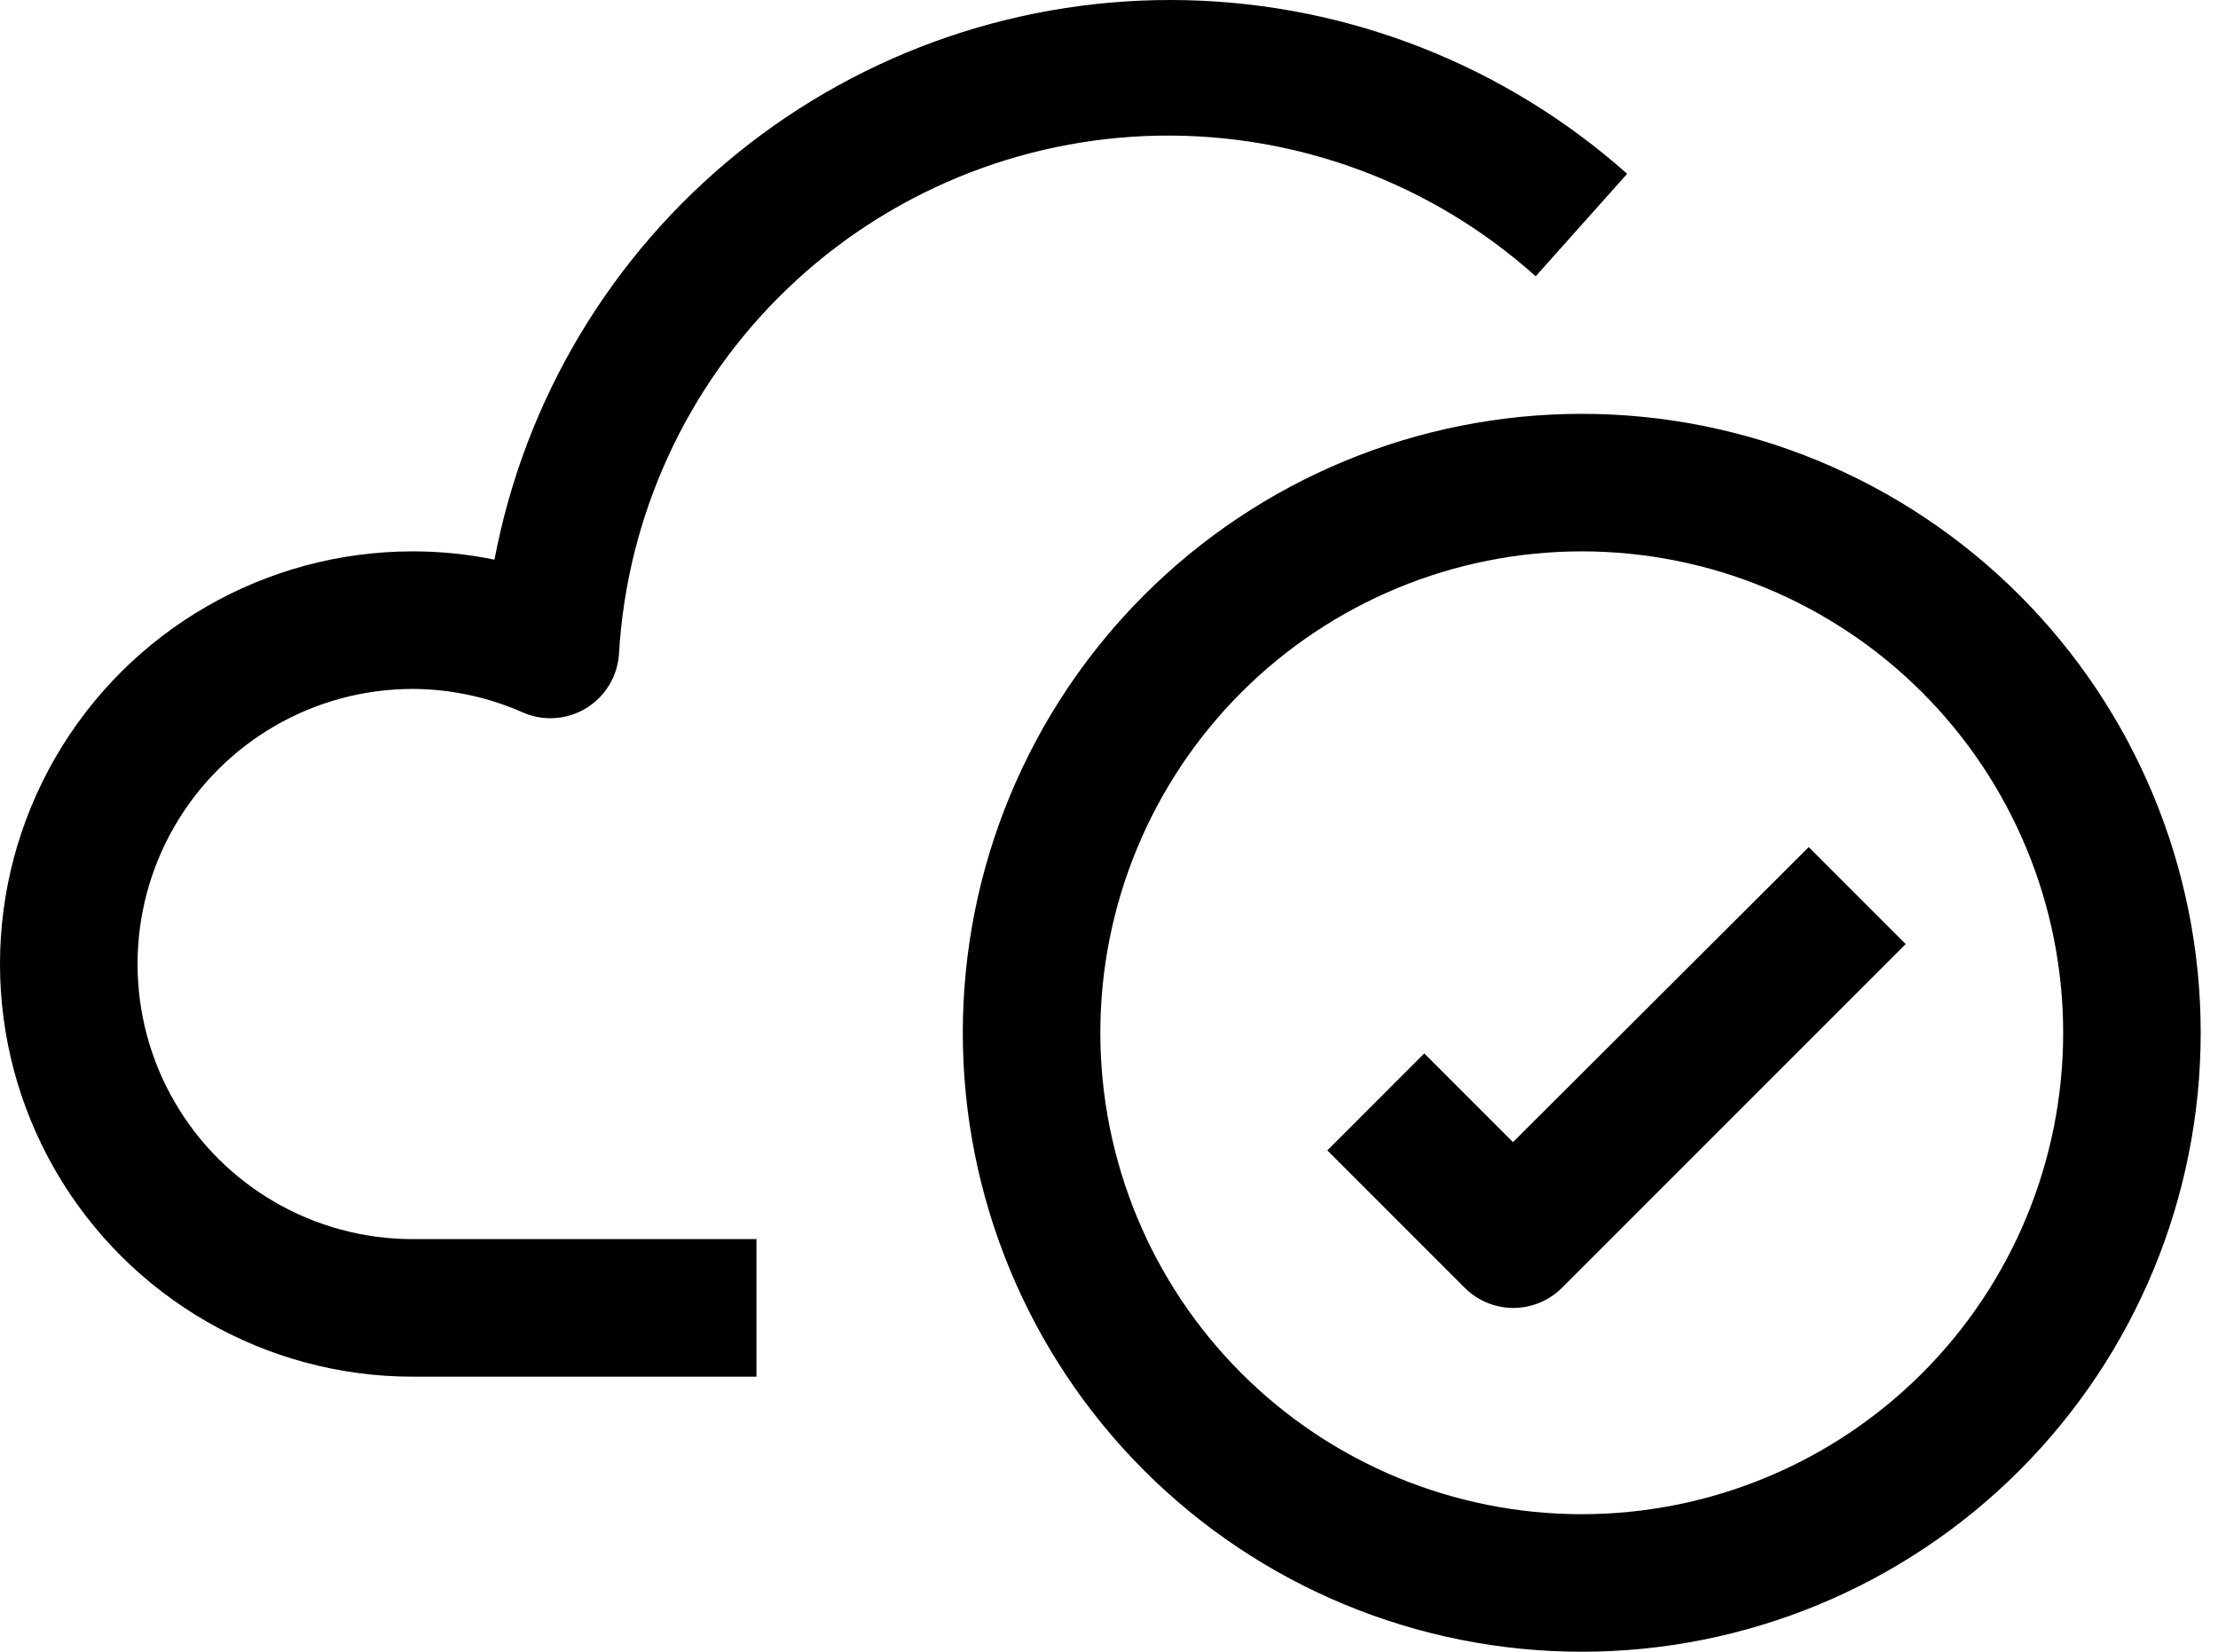 <svg width="94" height="70" viewBox="0 0 94 70" fill="none" xmlns="http://www.w3.org/2000/svg">
<path d="M17.488 29.196C19.115 29.203 20.724 29.55 22.209 30.216C23.073 30.574 24.057 30.496 24.854 30.005C25.65 29.515 26.162 28.672 26.231 27.739C26.566 21.862 29.11 16.33 33.354 12.251C37.598 8.173 43.226 5.85 49.112 5.749C54.997 5.649 60.702 7.778 65.083 11.709L68.959 7.366H68.959C63.799 2.777 57.178 0.17 50.274 0.008C43.371 -0.153 36.635 2.141 31.265 6.483C25.895 10.825 22.242 16.932 20.956 23.718C19.814 23.483 18.653 23.366 17.488 23.367C11.24 23.367 5.467 26.701 2.343 32.111C-0.781 37.522 -0.781 44.188 2.343 49.599C5.467 55.01 11.24 58.343 17.488 58.343H32.06V52.513H17.488C13.322 52.513 9.474 50.291 7.391 46.684C5.309 43.078 5.309 38.633 7.391 35.026C9.474 31.419 13.322 29.197 17.488 29.197L17.488 29.196Z" fill="black"/>
<path d="M67.036 17.538C60.078 17.538 53.407 20.302 48.487 25.221C43.568 30.14 40.804 36.812 40.804 43.769C40.804 50.726 43.568 57.398 48.487 62.318C53.407 67.237 60.078 70 67.036 70C73.993 70 80.665 67.237 85.584 62.318C90.503 57.398 93.267 50.726 93.267 43.769C93.267 36.812 90.503 30.14 85.584 25.221C80.664 20.302 73.993 17.538 67.036 17.538ZM67.036 64.171C61.625 64.171 56.435 62.022 52.609 58.196C48.783 54.37 46.633 49.18 46.633 43.769C46.633 38.359 48.783 33.169 52.609 29.343C56.435 25.517 61.625 23.367 67.036 23.367C72.446 23.367 77.636 25.517 81.462 29.343C85.288 33.169 87.438 38.359 87.438 43.769C87.438 49.18 85.288 54.37 81.462 58.196C77.636 62.022 72.446 64.171 67.036 64.171Z" fill="black"/>
<path d="M64.121 48.403L60.361 44.643L56.252 48.753L62.081 54.582C62.627 55.125 63.366 55.43 64.135 55.43C64.906 55.43 65.644 55.125 66.191 54.582L80.763 40.009L76.654 35.899L64.121 48.403Z" fill="black"/>
</svg>
